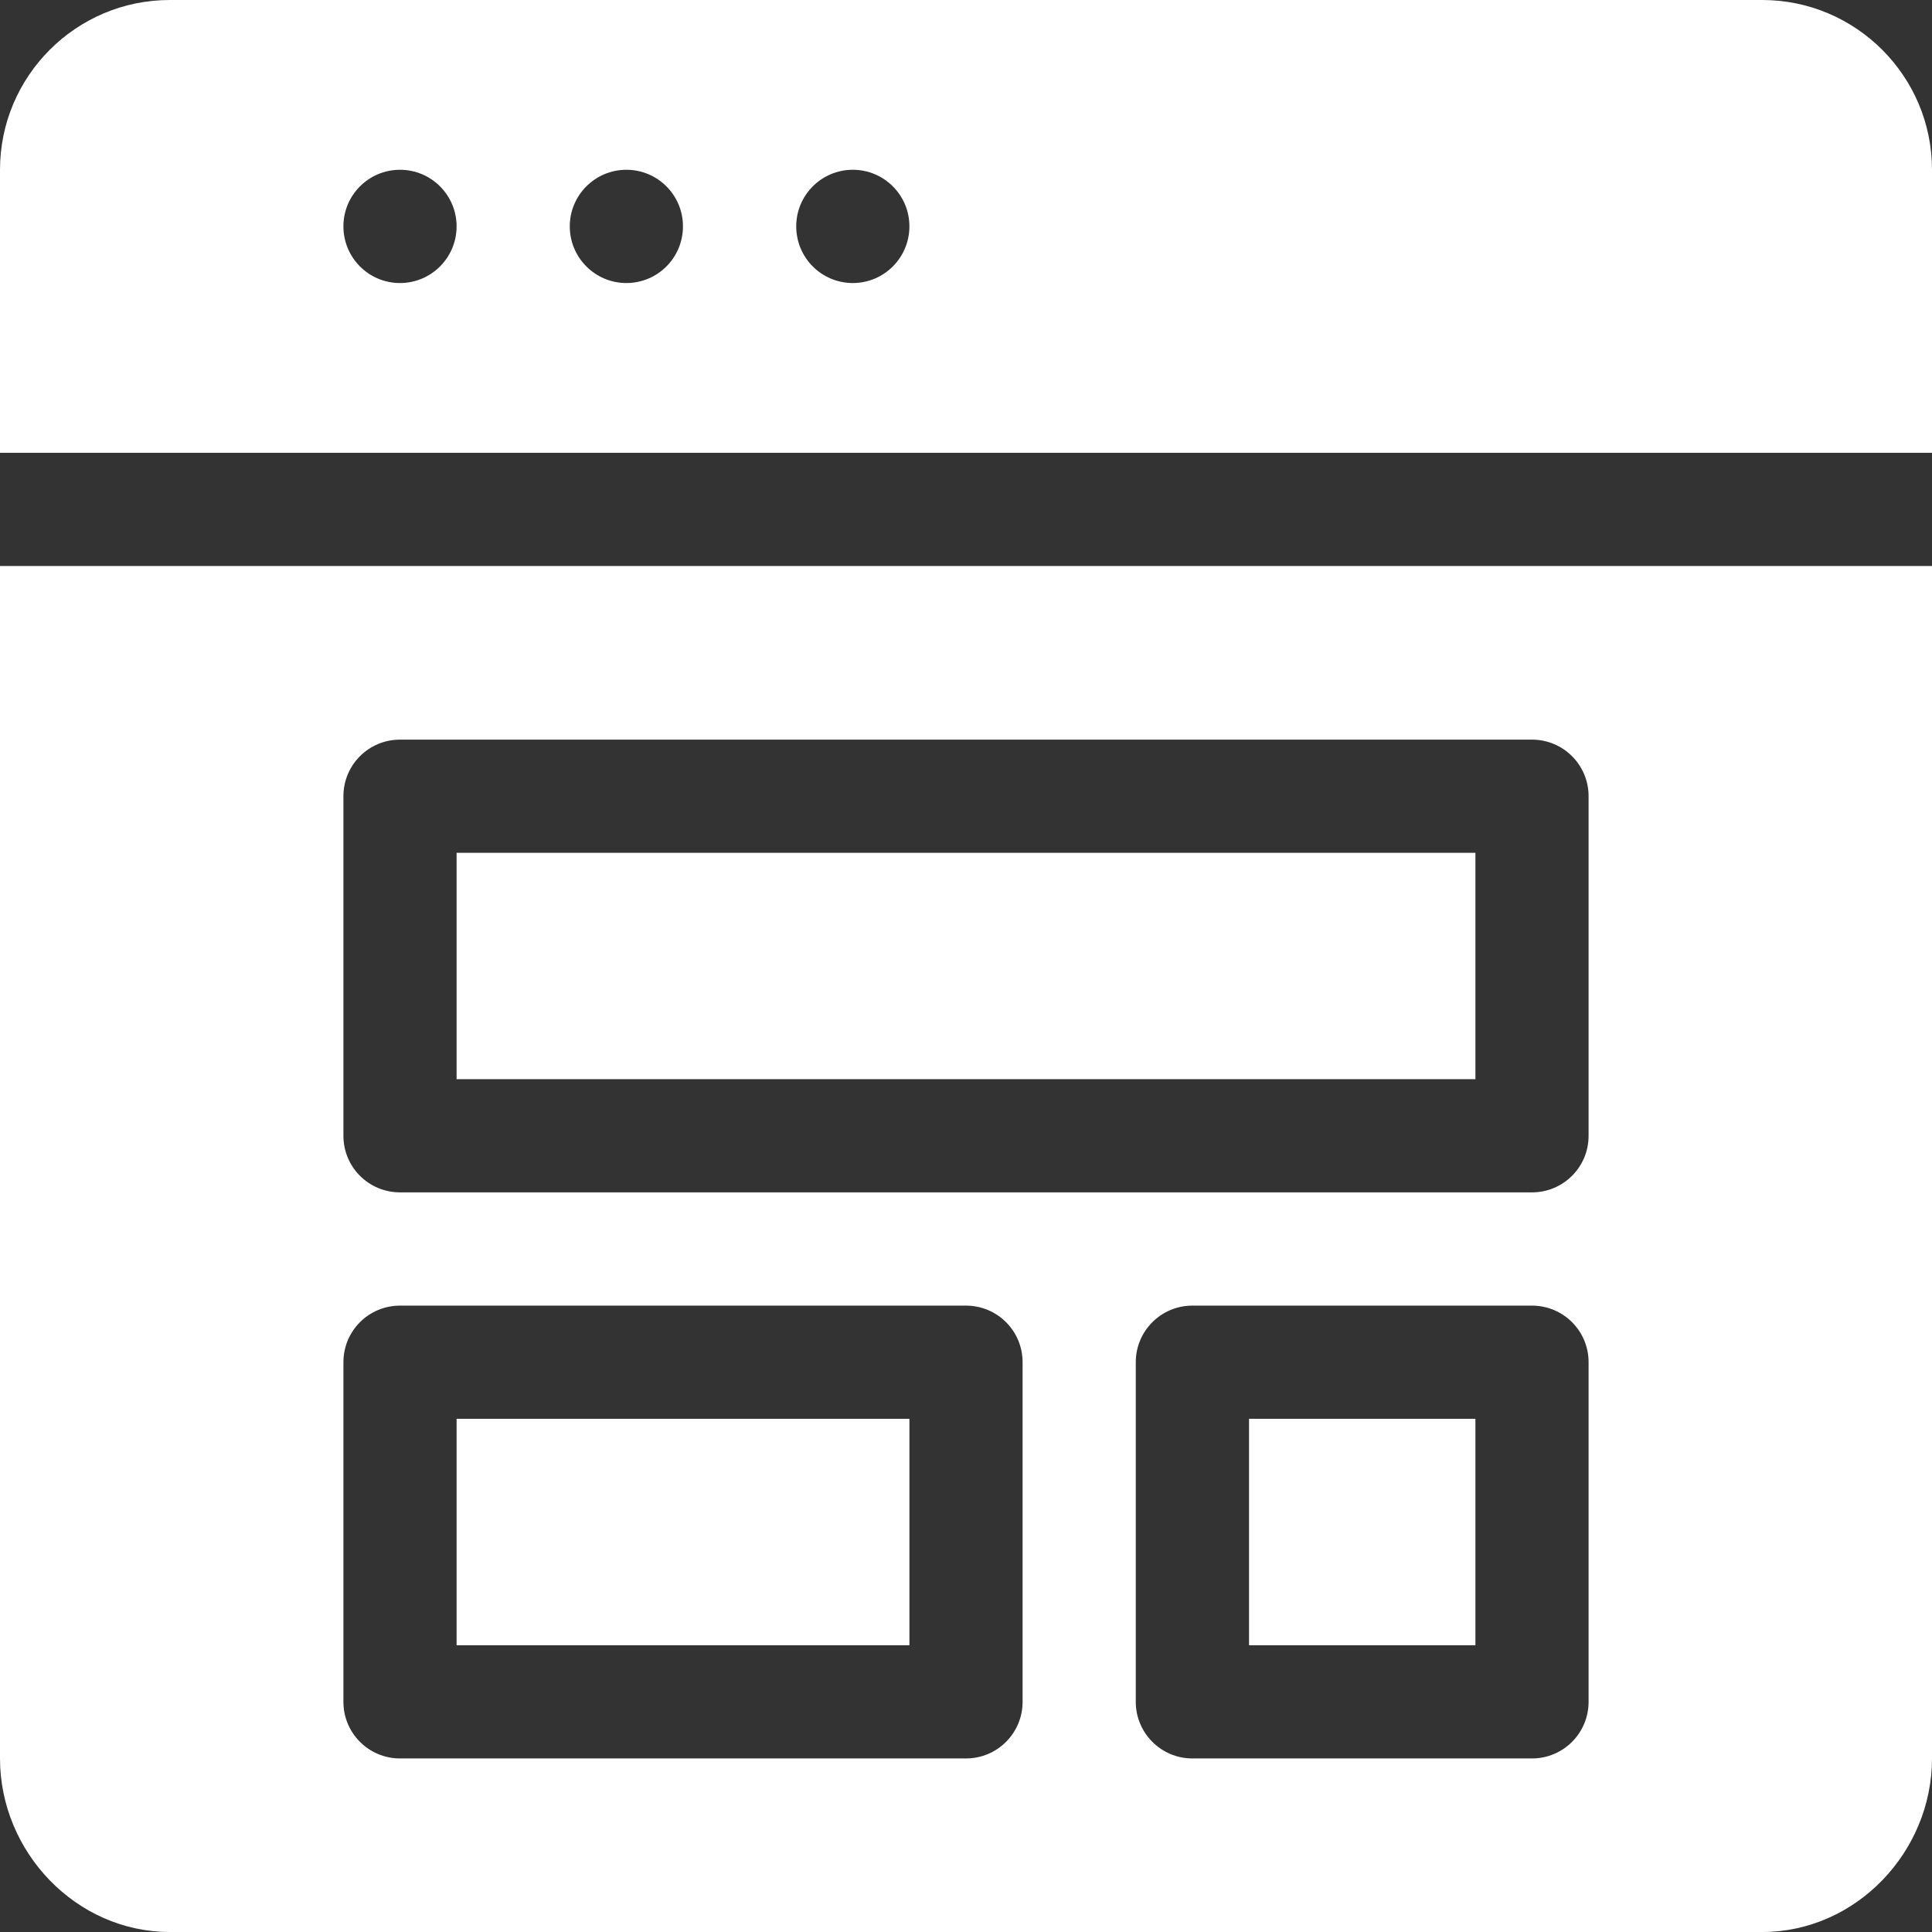 <?xml version="1.0" encoding="UTF-8"?> <svg xmlns="http://www.w3.org/2000/svg" width="24" height="24" viewBox="0 0 24 24" fill="none"><rect x="0" y="0" width="24" height="24" fill="#333333" stroke="none"/> <path d="M15.516 17.625H18.328V20.438H15.516V17.625Z" fill="white"></path> <path d="M5.672 17.625H11.297V20.438H5.672V17.625Z" fill="white"></path> <path d="M0 21.844C0 23.007 0.946 24 2.109 24H21.891C23.054 24 24 23.007 24 21.844V7.031H0V21.844ZM19.734 21.141C19.734 21.529 19.42 21.844 19.031 21.844H14.812C14.424 21.844 14.109 21.529 14.109 21.141V16.922C14.109 16.533 14.424 16.219 14.812 16.219H19.031C19.42 16.219 19.734 16.533 19.734 16.922V21.141ZM4.266 9.891C4.266 9.502 4.58 9.188 4.969 9.188H19.031C19.42 9.188 19.734 9.502 19.734 9.891V14.109C19.734 14.498 19.42 14.812 19.031 14.812H4.969C4.58 14.812 4.266 14.498 4.266 14.109V9.891ZM4.266 16.922C4.266 16.533 4.58 16.219 4.969 16.219H12C12.389 16.219 12.703 16.533 12.703 16.922V21.141C12.703 21.529 12.389 21.844 12 21.844H4.969C4.58 21.844 4.266 21.529 4.266 21.141V16.922Z" fill="white"></path> <path d="M5.672 10.594H18.328V13.406H5.672V10.594Z" fill="white"></path> <path d="M21.891 0H2.109C0.946 0 0 0.946 0 2.109V5.625H24V2.109C24 0.946 23.054 0 21.891 0ZM4.969 3.516C4.58 3.516 4.266 3.201 4.266 2.812C4.266 2.424 4.58 2.109 4.969 2.109C5.357 2.109 5.672 2.424 5.672 2.812C5.672 3.201 5.357 3.516 4.969 3.516ZM7.781 3.516C7.393 3.516 7.078 3.201 7.078 2.812C7.078 2.424 7.393 2.109 7.781 2.109C8.17 2.109 8.484 2.424 8.484 2.812C8.484 3.201 8.17 3.516 7.781 3.516ZM10.594 3.516C10.205 3.516 9.891 3.201 9.891 2.812C9.891 2.424 10.205 2.109 10.594 2.109C10.982 2.109 11.297 2.424 11.297 2.812C11.297 3.201 10.982 3.516 10.594 3.516Z" fill="white"></path> </svg> 